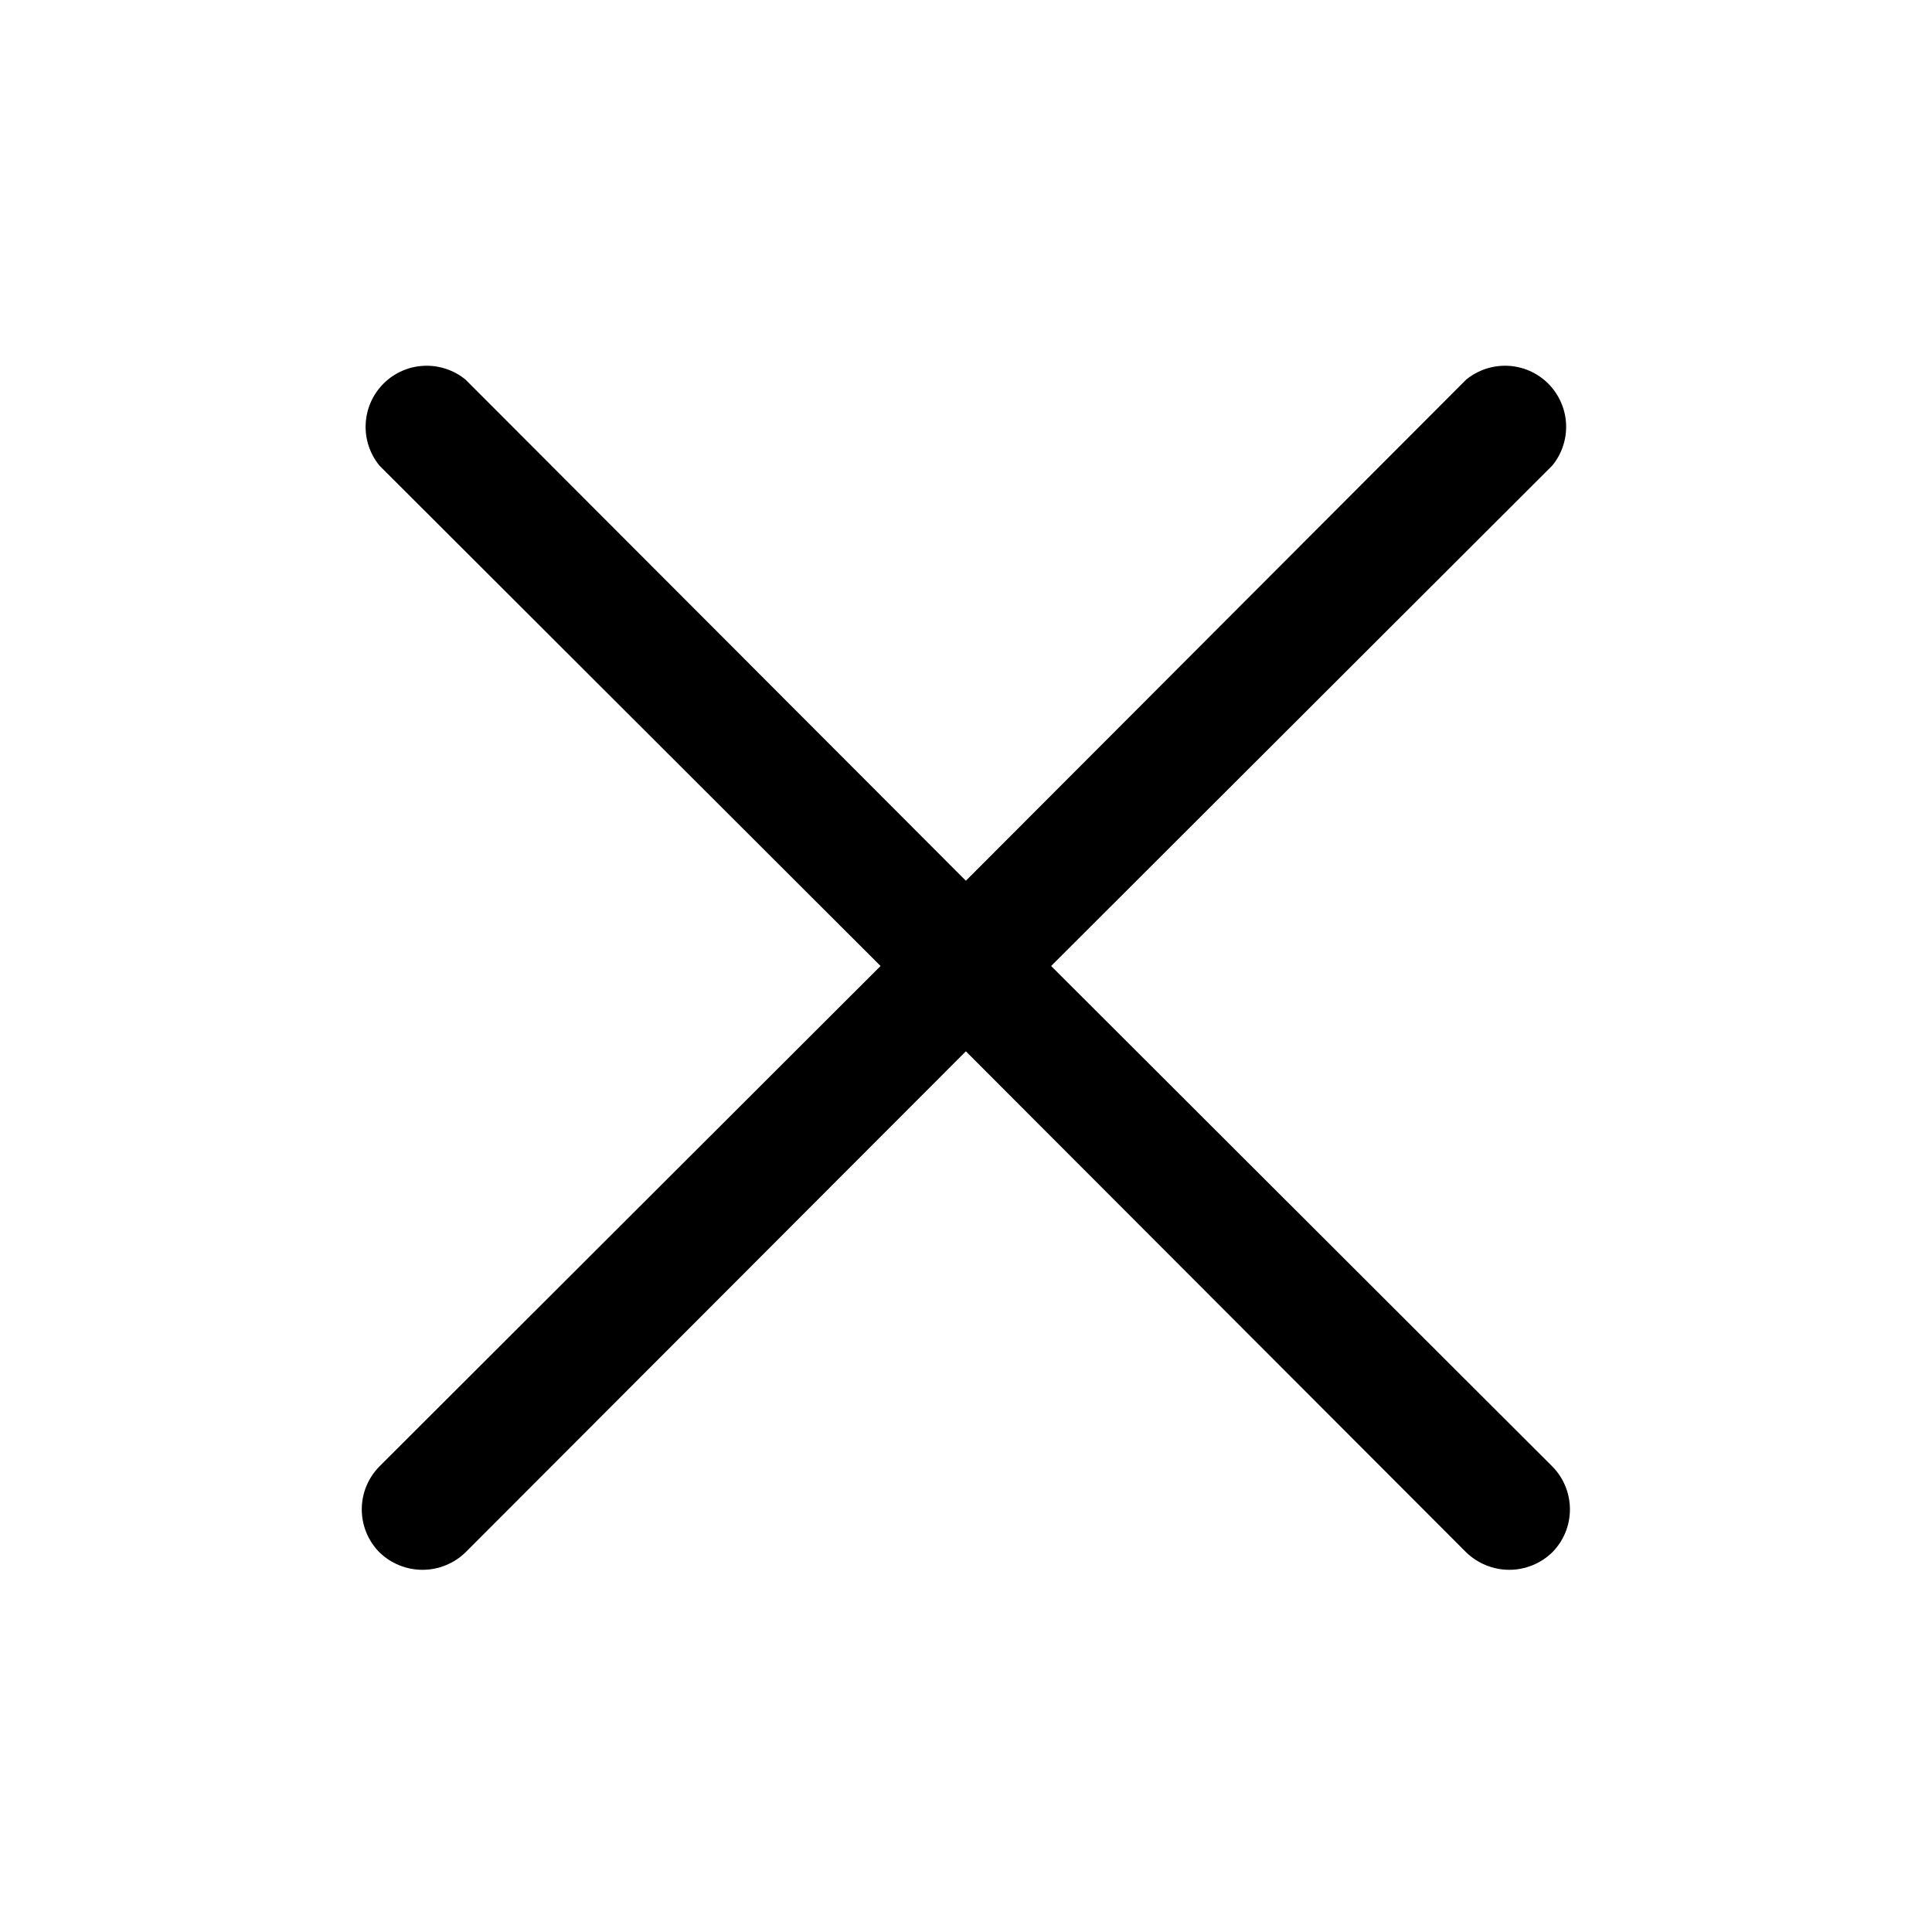 <svg width="32" height="32" viewBox="0 0 32 32" fill="none" xmlns="http://www.w3.org/2000/svg">
<path d="M17.41 16L25.71 7.712C25.87 7.518 25.951 7.271 25.939 7.02C25.927 6.769 25.821 6.532 25.644 6.354C25.466 6.176 25.228 6.071 24.977 6.059C24.726 6.047 24.48 6.128 24.285 6.287L15.998 14.588L7.71 6.287C7.516 6.128 7.269 6.047 7.018 6.059C6.767 6.071 6.53 6.176 6.352 6.354C6.174 6.532 6.069 6.769 6.057 7.02C6.044 7.271 6.126 7.518 6.285 7.712L14.585 16L6.285 24.288C6.098 24.477 5.992 24.733 5.992 25C5.992 25.267 6.098 25.523 6.285 25.712C6.476 25.897 6.732 26.001 6.998 26.001C7.264 26.001 7.519 25.897 7.71 25.712L15.998 17.413L24.285 25.712C24.477 25.897 24.732 26.001 24.998 26.001C25.264 26.001 25.519 25.897 25.71 25.712C25.898 25.523 26.003 25.267 26.003 25C26.003 24.733 25.898 24.477 25.71 24.288L17.41 16Z" fill="black"/>
</svg>
